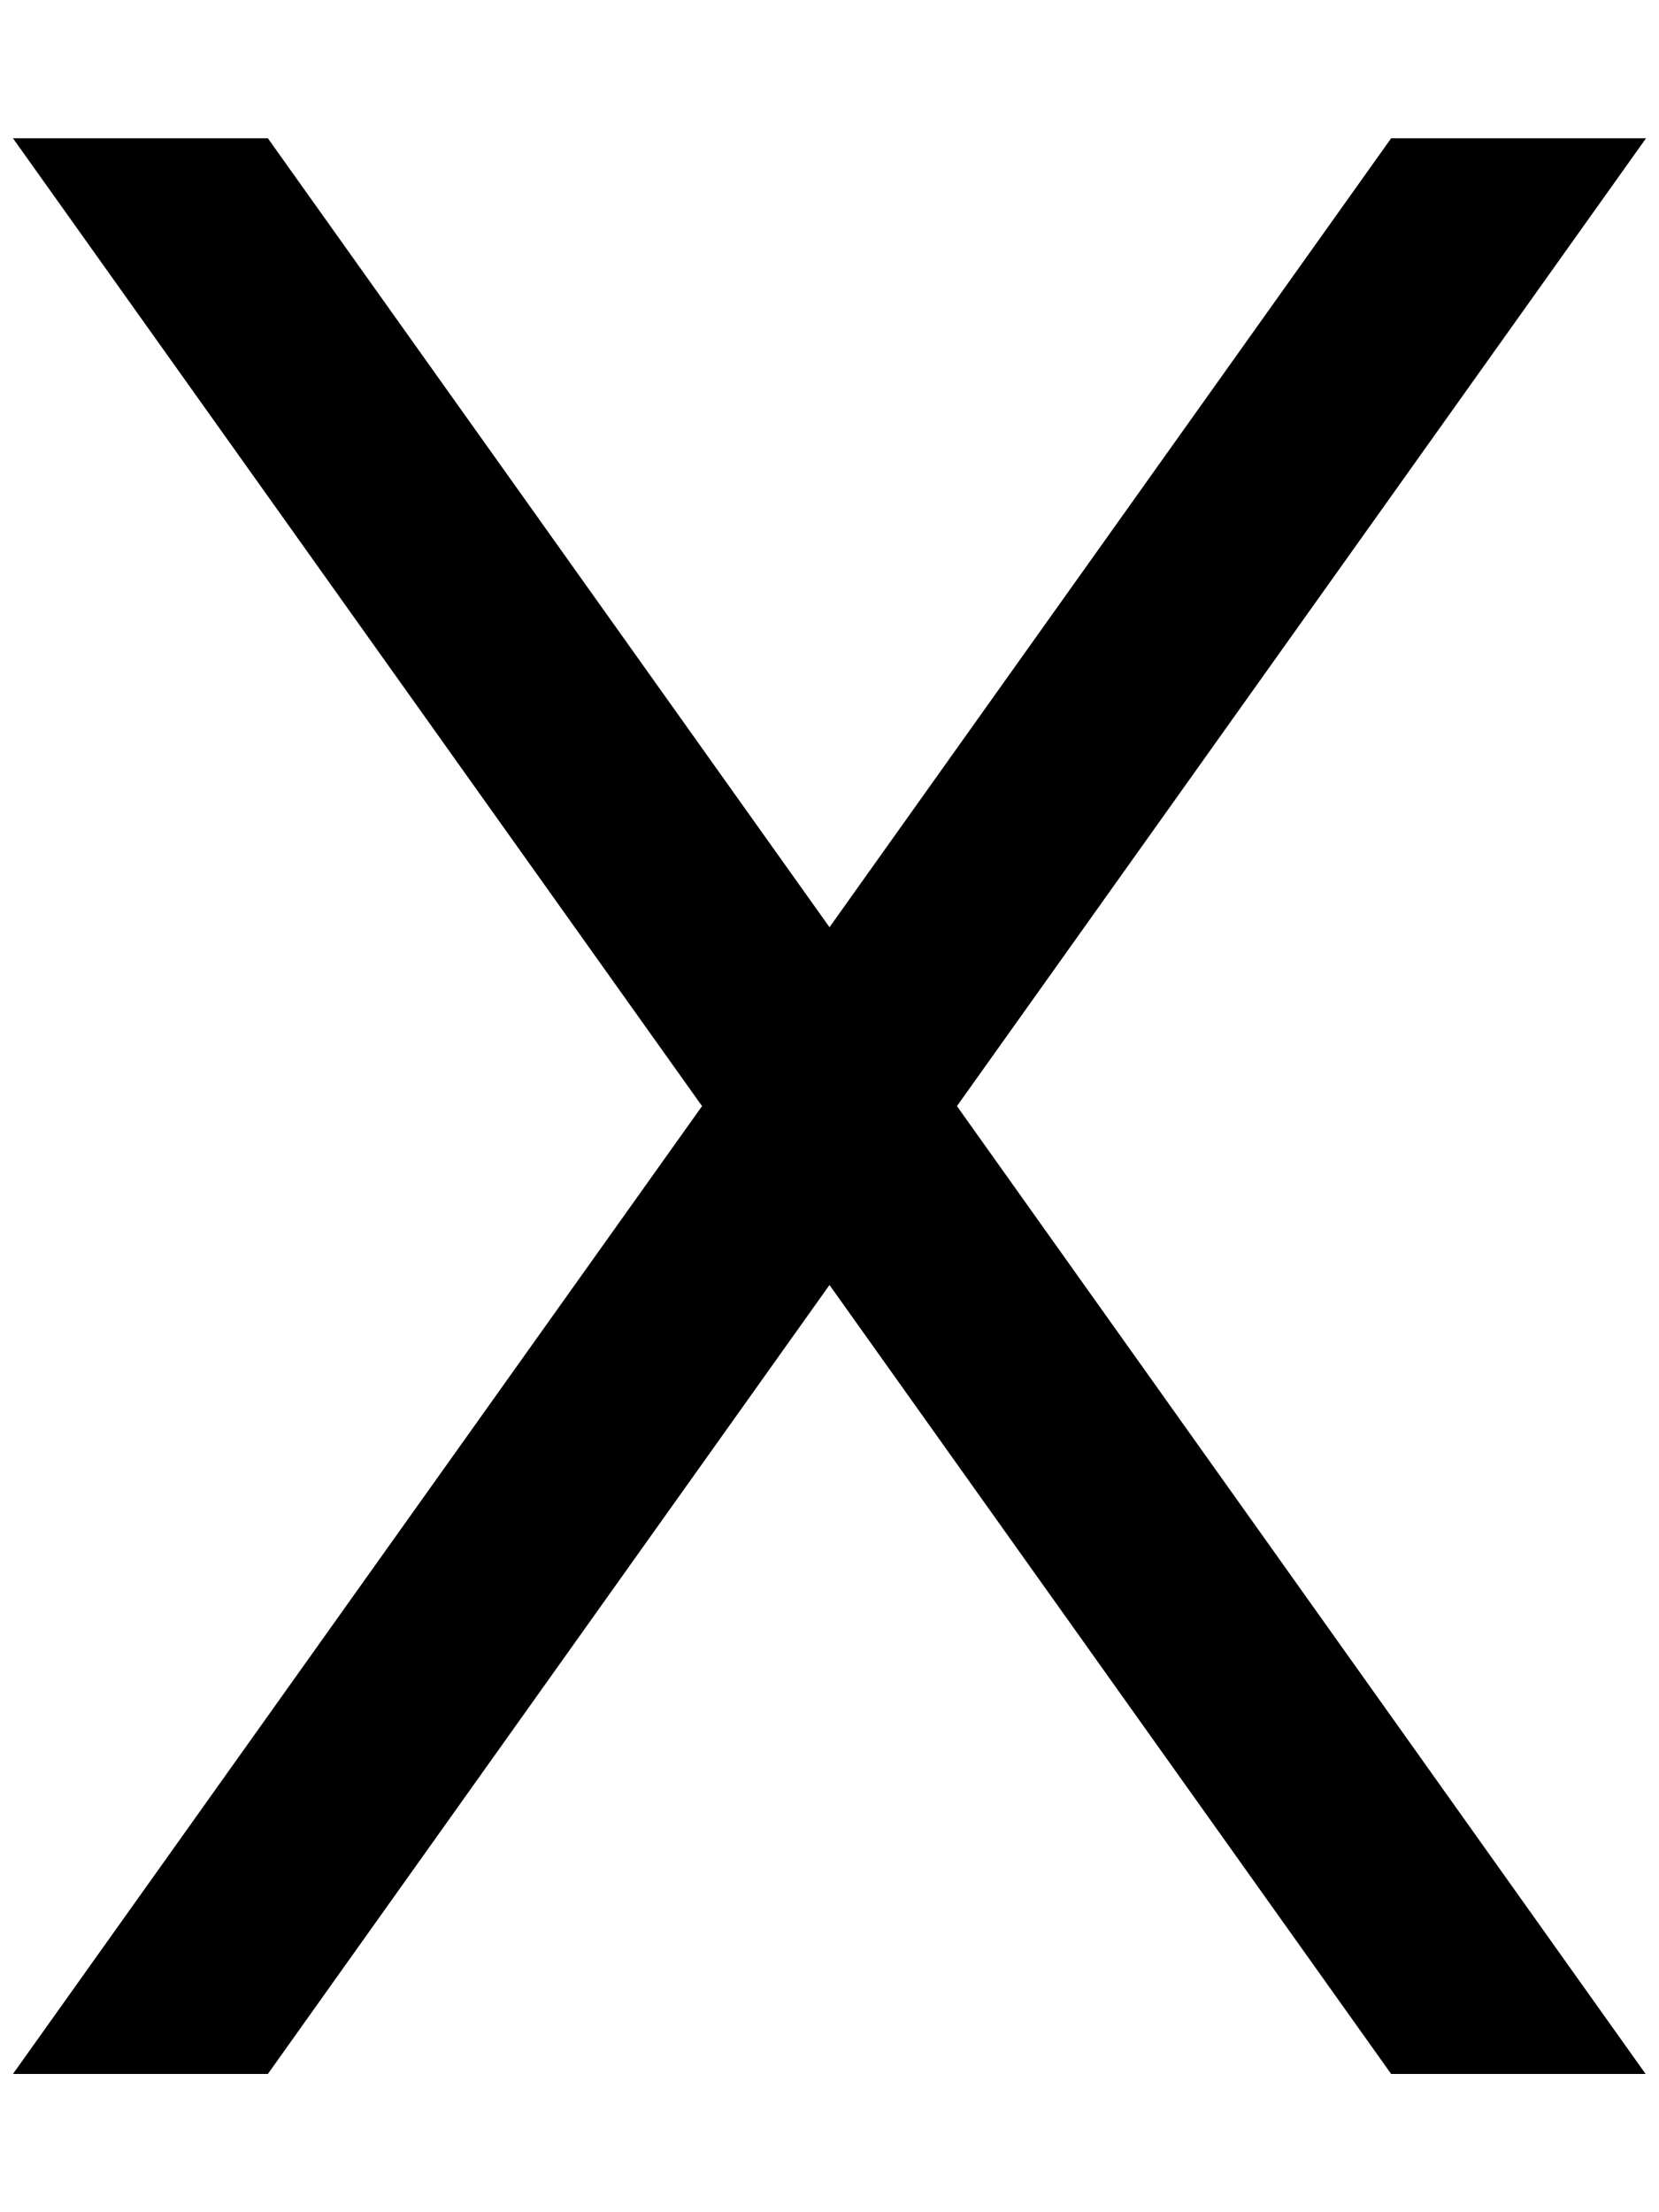 <svg xmlns="http://www.w3.org/2000/svg" viewBox="0 0 384 512"><!--! Font Awesome Pro 6.6.0 by @fontawesome - https://fontawesome.com License - https://fontawesome.com/license (Commercial License) Copyright 2024 Fonticons, Inc. --><path d="M3 32L162.5 256 3 480 62 480 192 297.4 322 480l58.9 0L221.5 256 381 32 322 32 192 214.6 62 32 3 32z"/></svg>